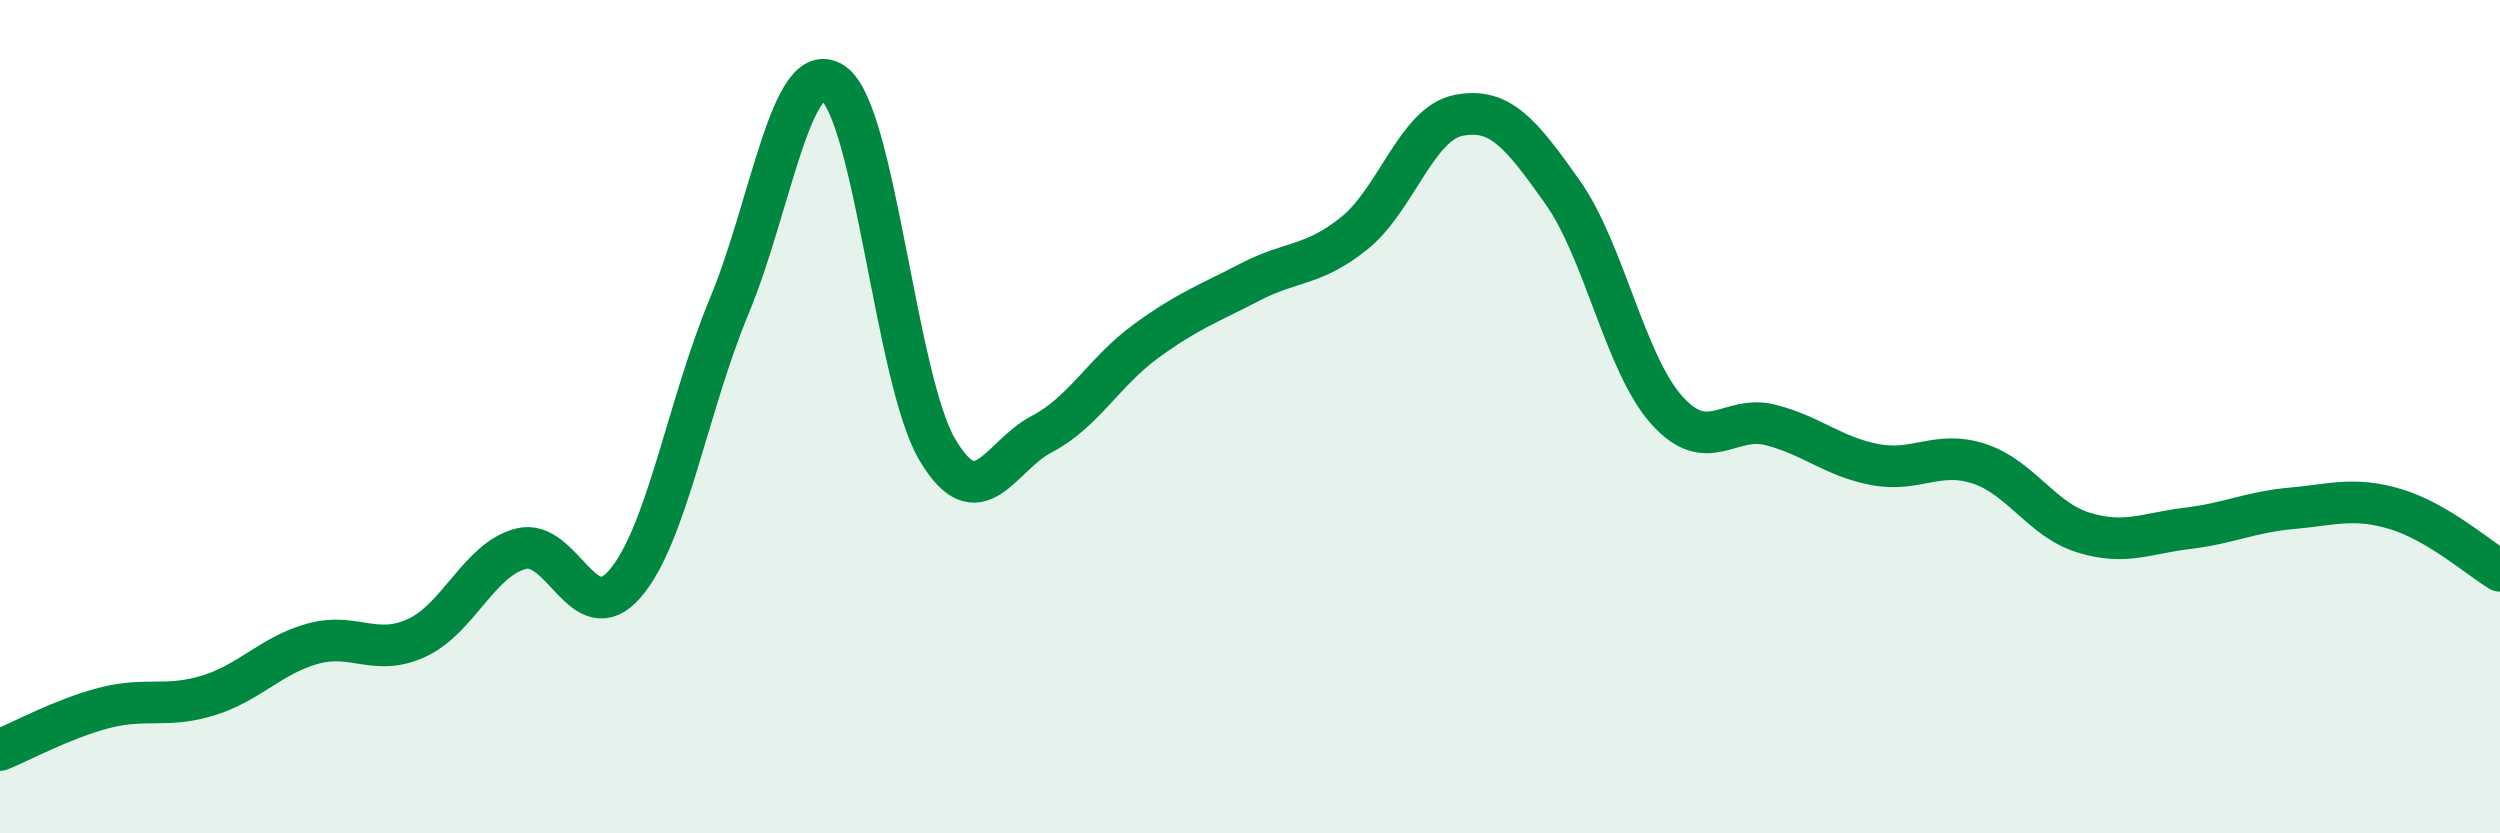 
    <svg width="60" height="20" viewBox="0 0 60 20" xmlns="http://www.w3.org/2000/svg">
      <path
        d="M 0,18 C 0.5,17.8 1.5,17.25 2.5,16.99 C 3.5,16.73 4,17 5,16.69 C 6,16.38 6.5,15.73 7.5,15.45 C 8.5,15.17 9,15.77 10,15.31 C 11,14.85 11.5,13.43 12.5,13.17 C 13.5,12.91 14,15.17 15,14.01 C 16,12.85 16.5,9.75 17.5,7.35 C 18.5,4.95 19,1.31 20,2 C 21,2.69 21.5,9.12 22.5,10.8 C 23.5,12.48 24,10.94 25,10.42 C 26,9.9 26.5,8.92 27.5,8.19 C 28.5,7.46 29,7.29 30,6.77 C 31,6.25 31.5,6.4 32.5,5.6 C 33.5,4.8 34,2.97 35,2.77 C 36,2.57 36.5,3.2 37.5,4.61 C 38.5,6.02 39,8.72 40,9.84 C 41,10.96 41.5,9.94 42.5,10.2 C 43.5,10.46 44,10.96 45,11.15 C 46,11.34 46.5,10.8 47.5,11.13 C 48.5,11.46 49,12.47 50,12.78 C 51,13.09 51.5,12.8 52.5,12.68 C 53.5,12.56 54,12.29 55,12.2 C 56,12.11 56.5,11.92 57.5,12.22 C 58.5,12.52 59.5,13.4 60,13.7L60 20L0 20Z"
        fill="#008740"
        opacity="0.1"
        stroke-linecap="round"
        stroke-linejoin="round"
      />
      <path
        d="M 0,18 C 0.5,17.8 1.5,17.25 2.5,16.99 C 3.5,16.73 4,17 5,16.69 C 6,16.38 6.5,15.73 7.5,15.45 C 8.5,15.17 9,15.77 10,15.31 C 11,14.85 11.5,13.43 12.5,13.17 C 13.5,12.91 14,15.17 15,14.01 C 16,12.85 16.5,9.75 17.5,7.35 C 18.5,4.95 19,1.31 20,2 C 21,2.69 21.5,9.12 22.5,10.8 C 23.5,12.48 24,10.94 25,10.42 C 26,9.9 26.5,8.92 27.5,8.19 C 28.5,7.46 29,7.29 30,6.77 C 31,6.25 31.5,6.4 32.5,5.6 C 33.5,4.8 34,2.97 35,2.77 C 36,2.57 36.5,3.2 37.5,4.61 C 38.5,6.02 39,8.72 40,9.84 C 41,10.96 41.5,9.94 42.5,10.2 C 43.5,10.46 44,10.96 45,11.15 C 46,11.34 46.5,10.8 47.5,11.13 C 48.5,11.46 49,12.47 50,12.78 C 51,13.09 51.5,12.8 52.5,12.68 C 53.5,12.56 54,12.29 55,12.2 C 56,12.11 56.5,11.92 57.5,12.22 C 58.5,12.52 59.5,13.4 60,13.7"
        stroke="#008740"
        stroke-width="1"
        fill="none"
        stroke-linecap="round"
        stroke-linejoin="round"
      />
    </svg>
  
